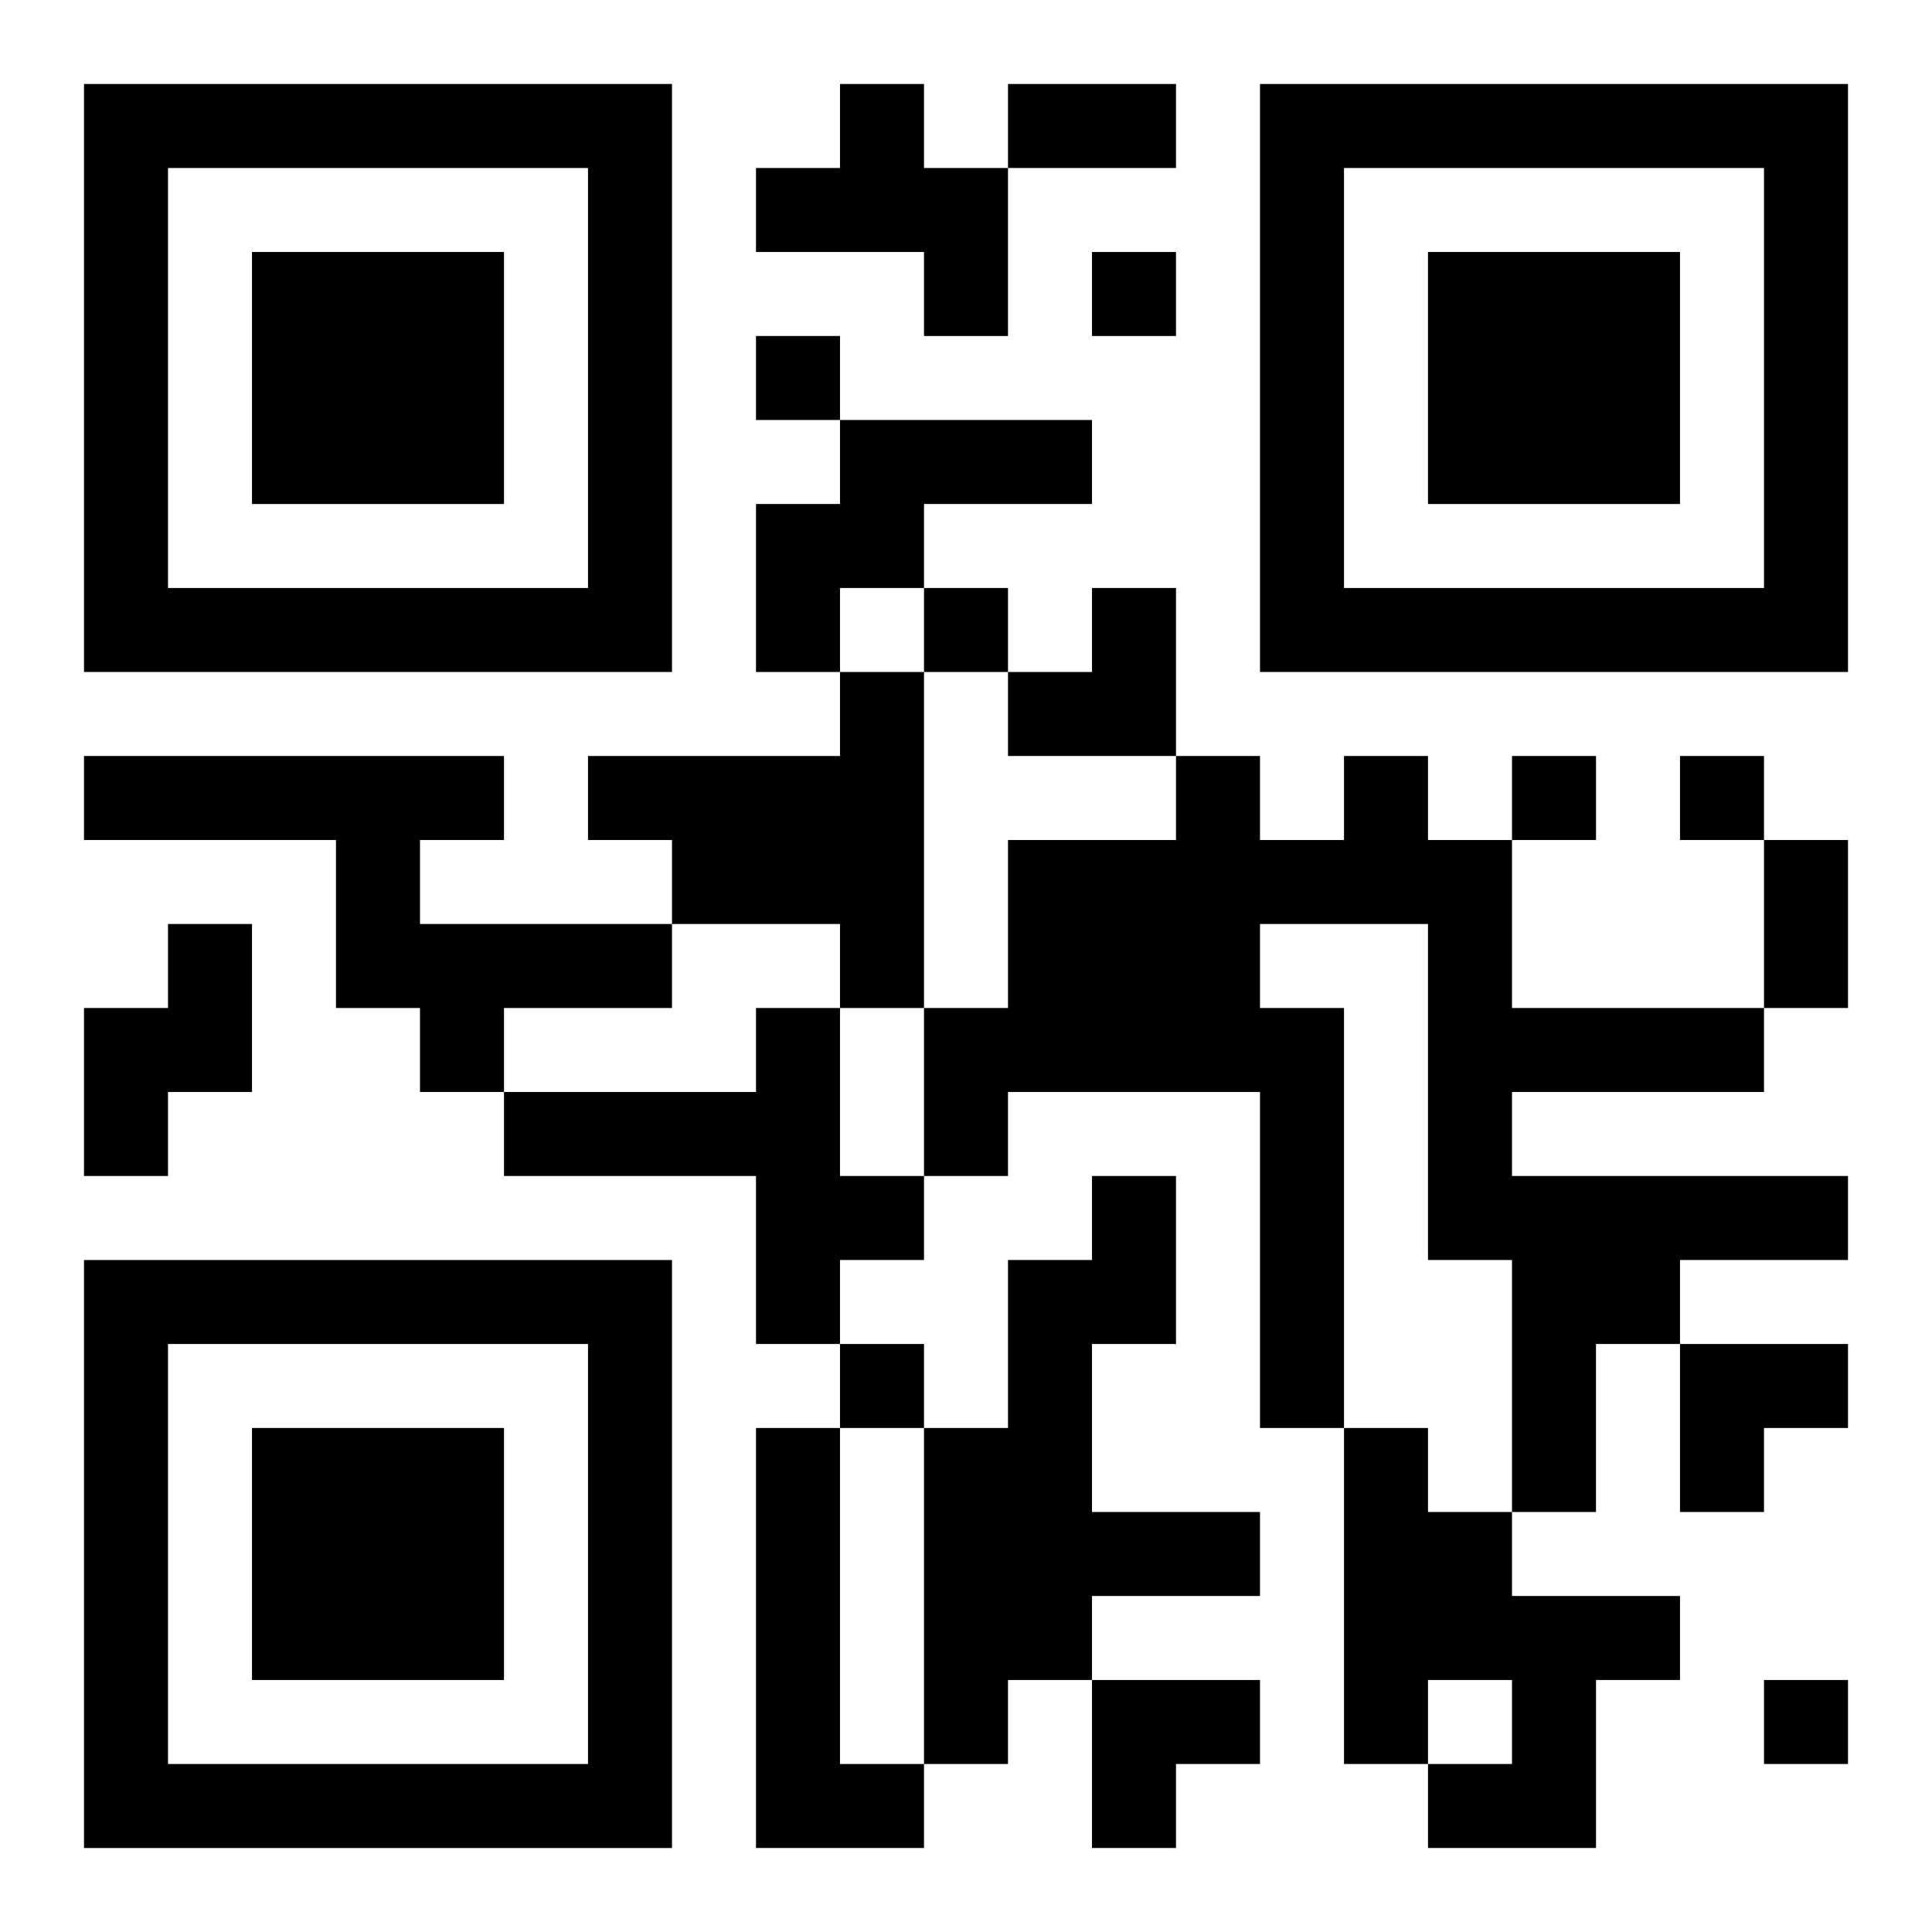 <?xml version="1.0" encoding="UTF-8"?>
<svg width="250" height="250" baseProfile="full" version="1.1" viewBox="-1 -1 23 23" xmlns="http://www.w3.org/2000/svg" xmlns:xlink="http://www.w3.org/1999/xlink"><symbol id="a"><path d="m0 7v7h7v-7h-7zm1 1h5v5h-5v-5zm1 1v3h3v-3h-3z"/></symbol><use y="-7" xlink:href="#a"/><use y="7" xlink:href="#a"/><use x="14" y="-7" xlink:href="#a"/><path d="m9 0h1v1h1v2h-1v-1h-2v-1h1v-1m0 4h3v1h-2v1h-1v1h-1v-2h1v-1m0 3h1v4h-1v-1h-2v-1h-1v-1h3v-1m-9 1h5v1h-1v1h3v1h-2v1h-1v-1h-1v-2h-3v-1m15 0h1v1h1v2h3v1h-3v1h4v1h-2v1h-1v2h-1v-3h-1v-4h-2v1h1v5h-1v-4h-3v1h-1v-2h1v-2h2v-1h1v1h1v-1m-14 2h1v2h-1v1h-1v-2h1v-1m7 1h1v2h1v1h-1v1h-1v-2h-3v-1h3v-1m4 2h1v2h-1v2h2v1h-2v1h-1v1h-1v-4h1v-2h1v-1m-4 3h1v4h1v1h-2v-5m7 0h1v1h1v1h2v1h-1v2h-2v-1h1v-1h-1v1h-1v-4m-3-14v1h1v-1h-1m-4 1v1h1v-1h-1m2 3v1h1v-1h-1m7 2v1h1v-1h-1m2 0v1h1v-1h-1m-10 7v1h1v-1h-1m11 4v1h1v-1h-1m-9-19h2v1h-2v-1m9 9h1v2h-1v-2m-9-3m1 0h1v2h-2v-1h1zm7 9h2v1h-1v1h-1zm-7 4h2v1h-1v1h-1z"/></svg>
